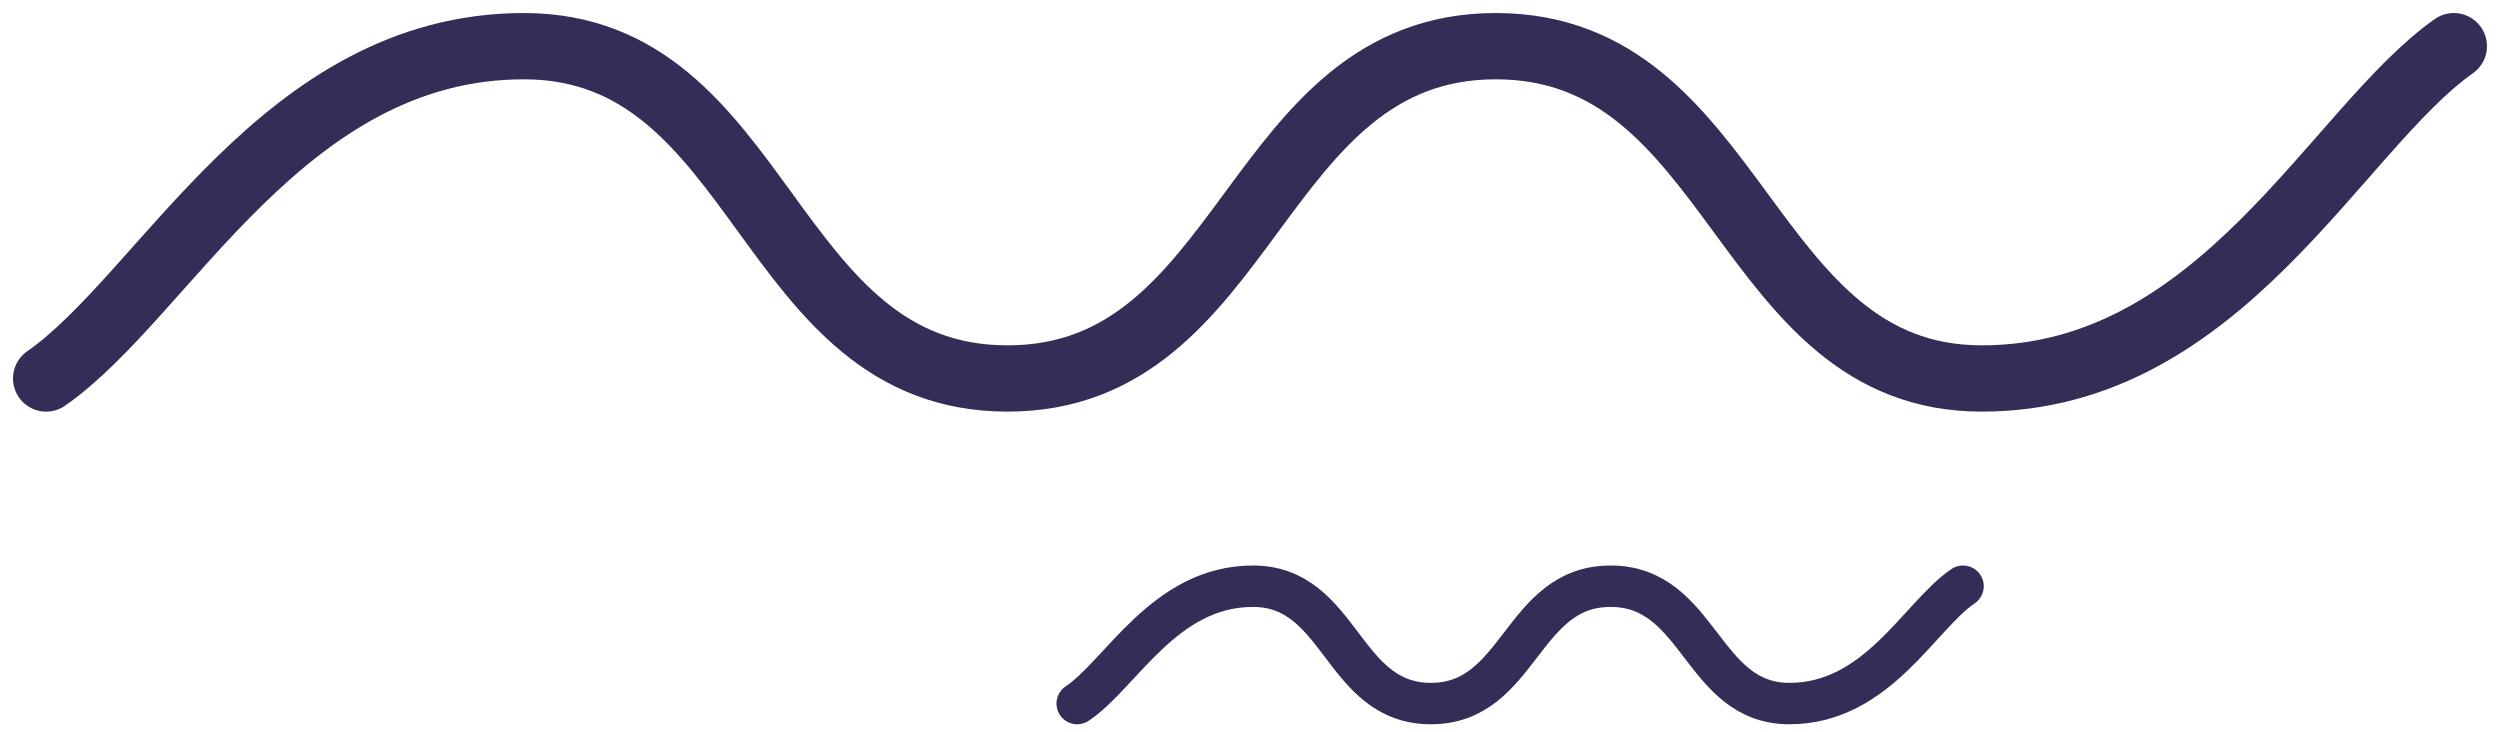<svg xmlns="http://www.w3.org/2000/svg" width="301.719" height="88.377" viewBox="0 0 301.719 88.377">
  <g id="Squigg_Philos" data-name="Squigg Philos" transform="translate(5.568 5.573)">
    <g id="Group_84" data-name="Group 84">
      <path id="Path_154" data-name="Path 154" d="M2033.5,6920.066c14.416-10.029,28.586-40.105,57.666-40.105s29.037,40.105,58.36,40.105,29.539-40.105,58.933-40.105,29.742,40.105,58.647,40.105,42.729-30.082,56.972-40.105" transform="translate(-2033.5 -6879.961)" fill="none" stroke="#332e57" stroke-linecap="round" stroke-width="8"/>
    </g>
    <g id="Group_86" data-name="Group 86" transform="translate(124.435 65.175)">
      <path id="Path_154-2" data-name="Path 154" d="M2033.5,6894.123c5.3-3.54,10.518-14.162,21.216-14.162s10.684,14.162,21.473,14.162,10.868-14.162,21.684-14.162,10.943,14.162,21.578,14.162,15.721-10.622,20.961-14.162" transform="translate(-2033.5 -6879.96)" fill="none" stroke="#332e57" stroke-linecap="round" stroke-width="5"/>
    </g>
  </g>
</svg>

